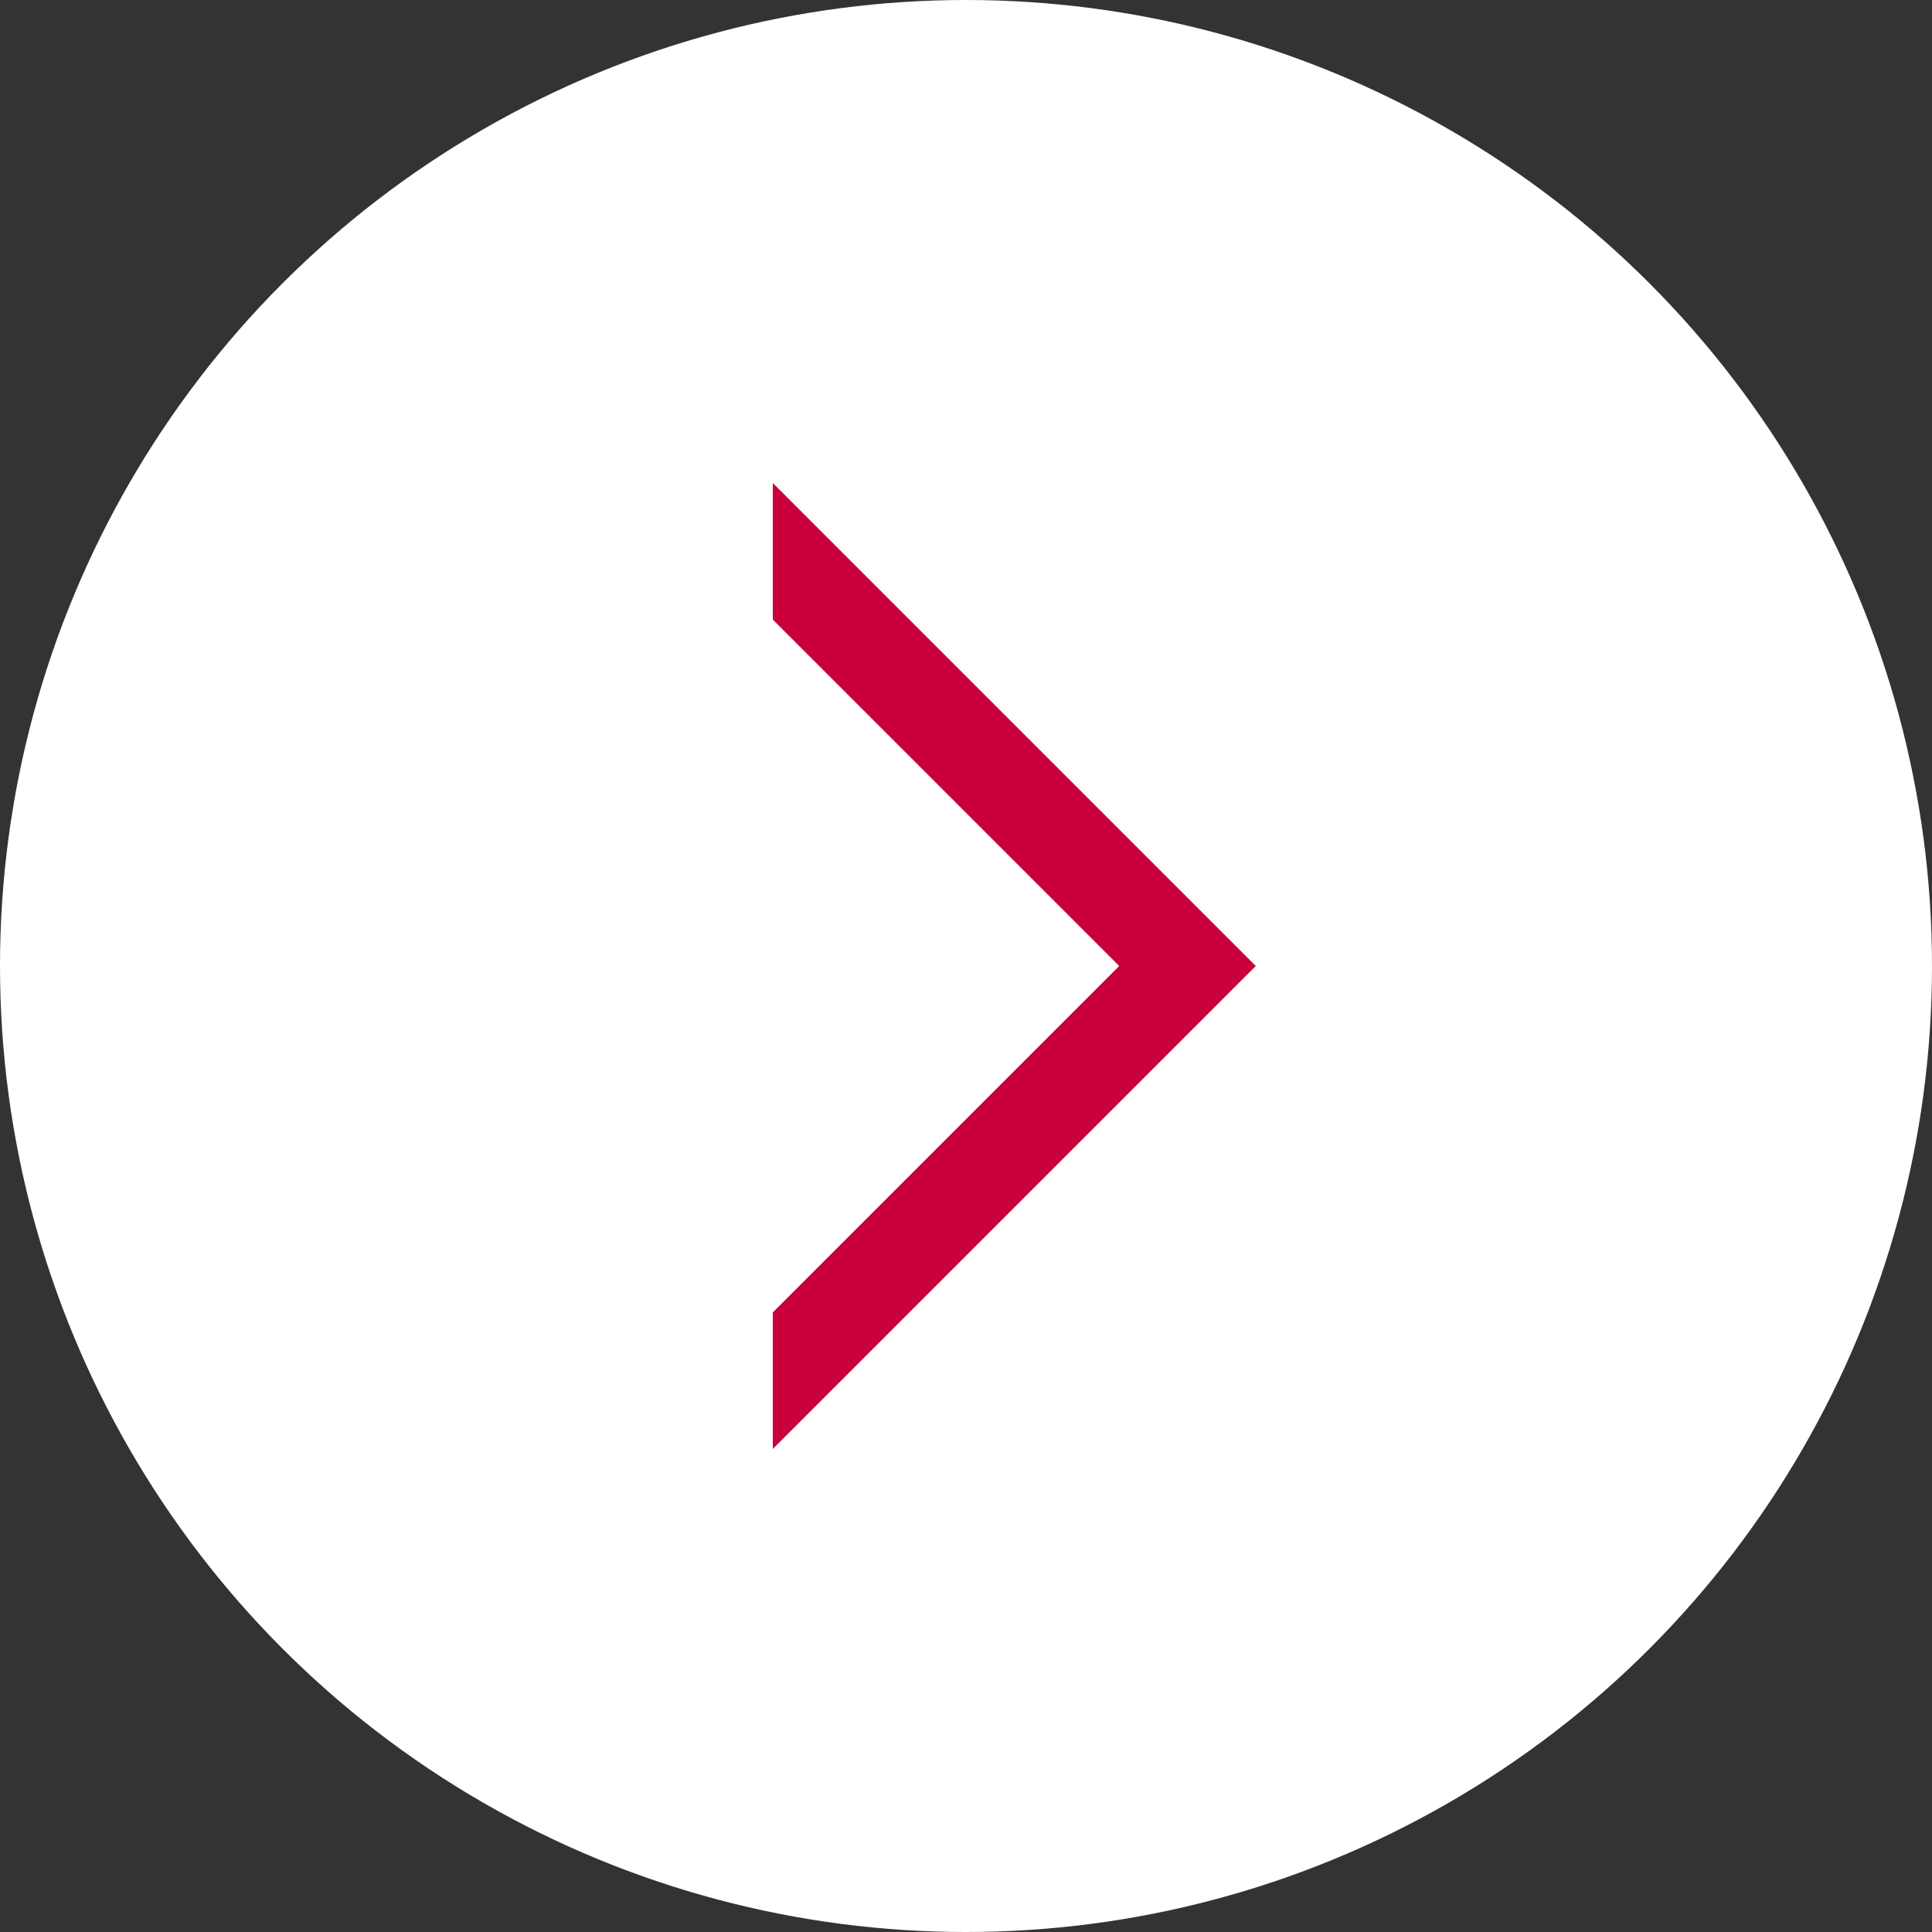 <svg enable-background="new 0 0 20 20" height="20" viewBox="0 0 20 20" width="20" xmlns="http://www.w3.org/2000/svg"><rect x="0" y="0" width="20" height="20" fill="#333333" stroke="none"/><circle cx="10" cy="10" fill="#fff" r="10"/><path d="m8 6.414 3.586 3.586-3.586 3.586v1.414l5-5-5-5z" fill="#c9003b"/></svg>